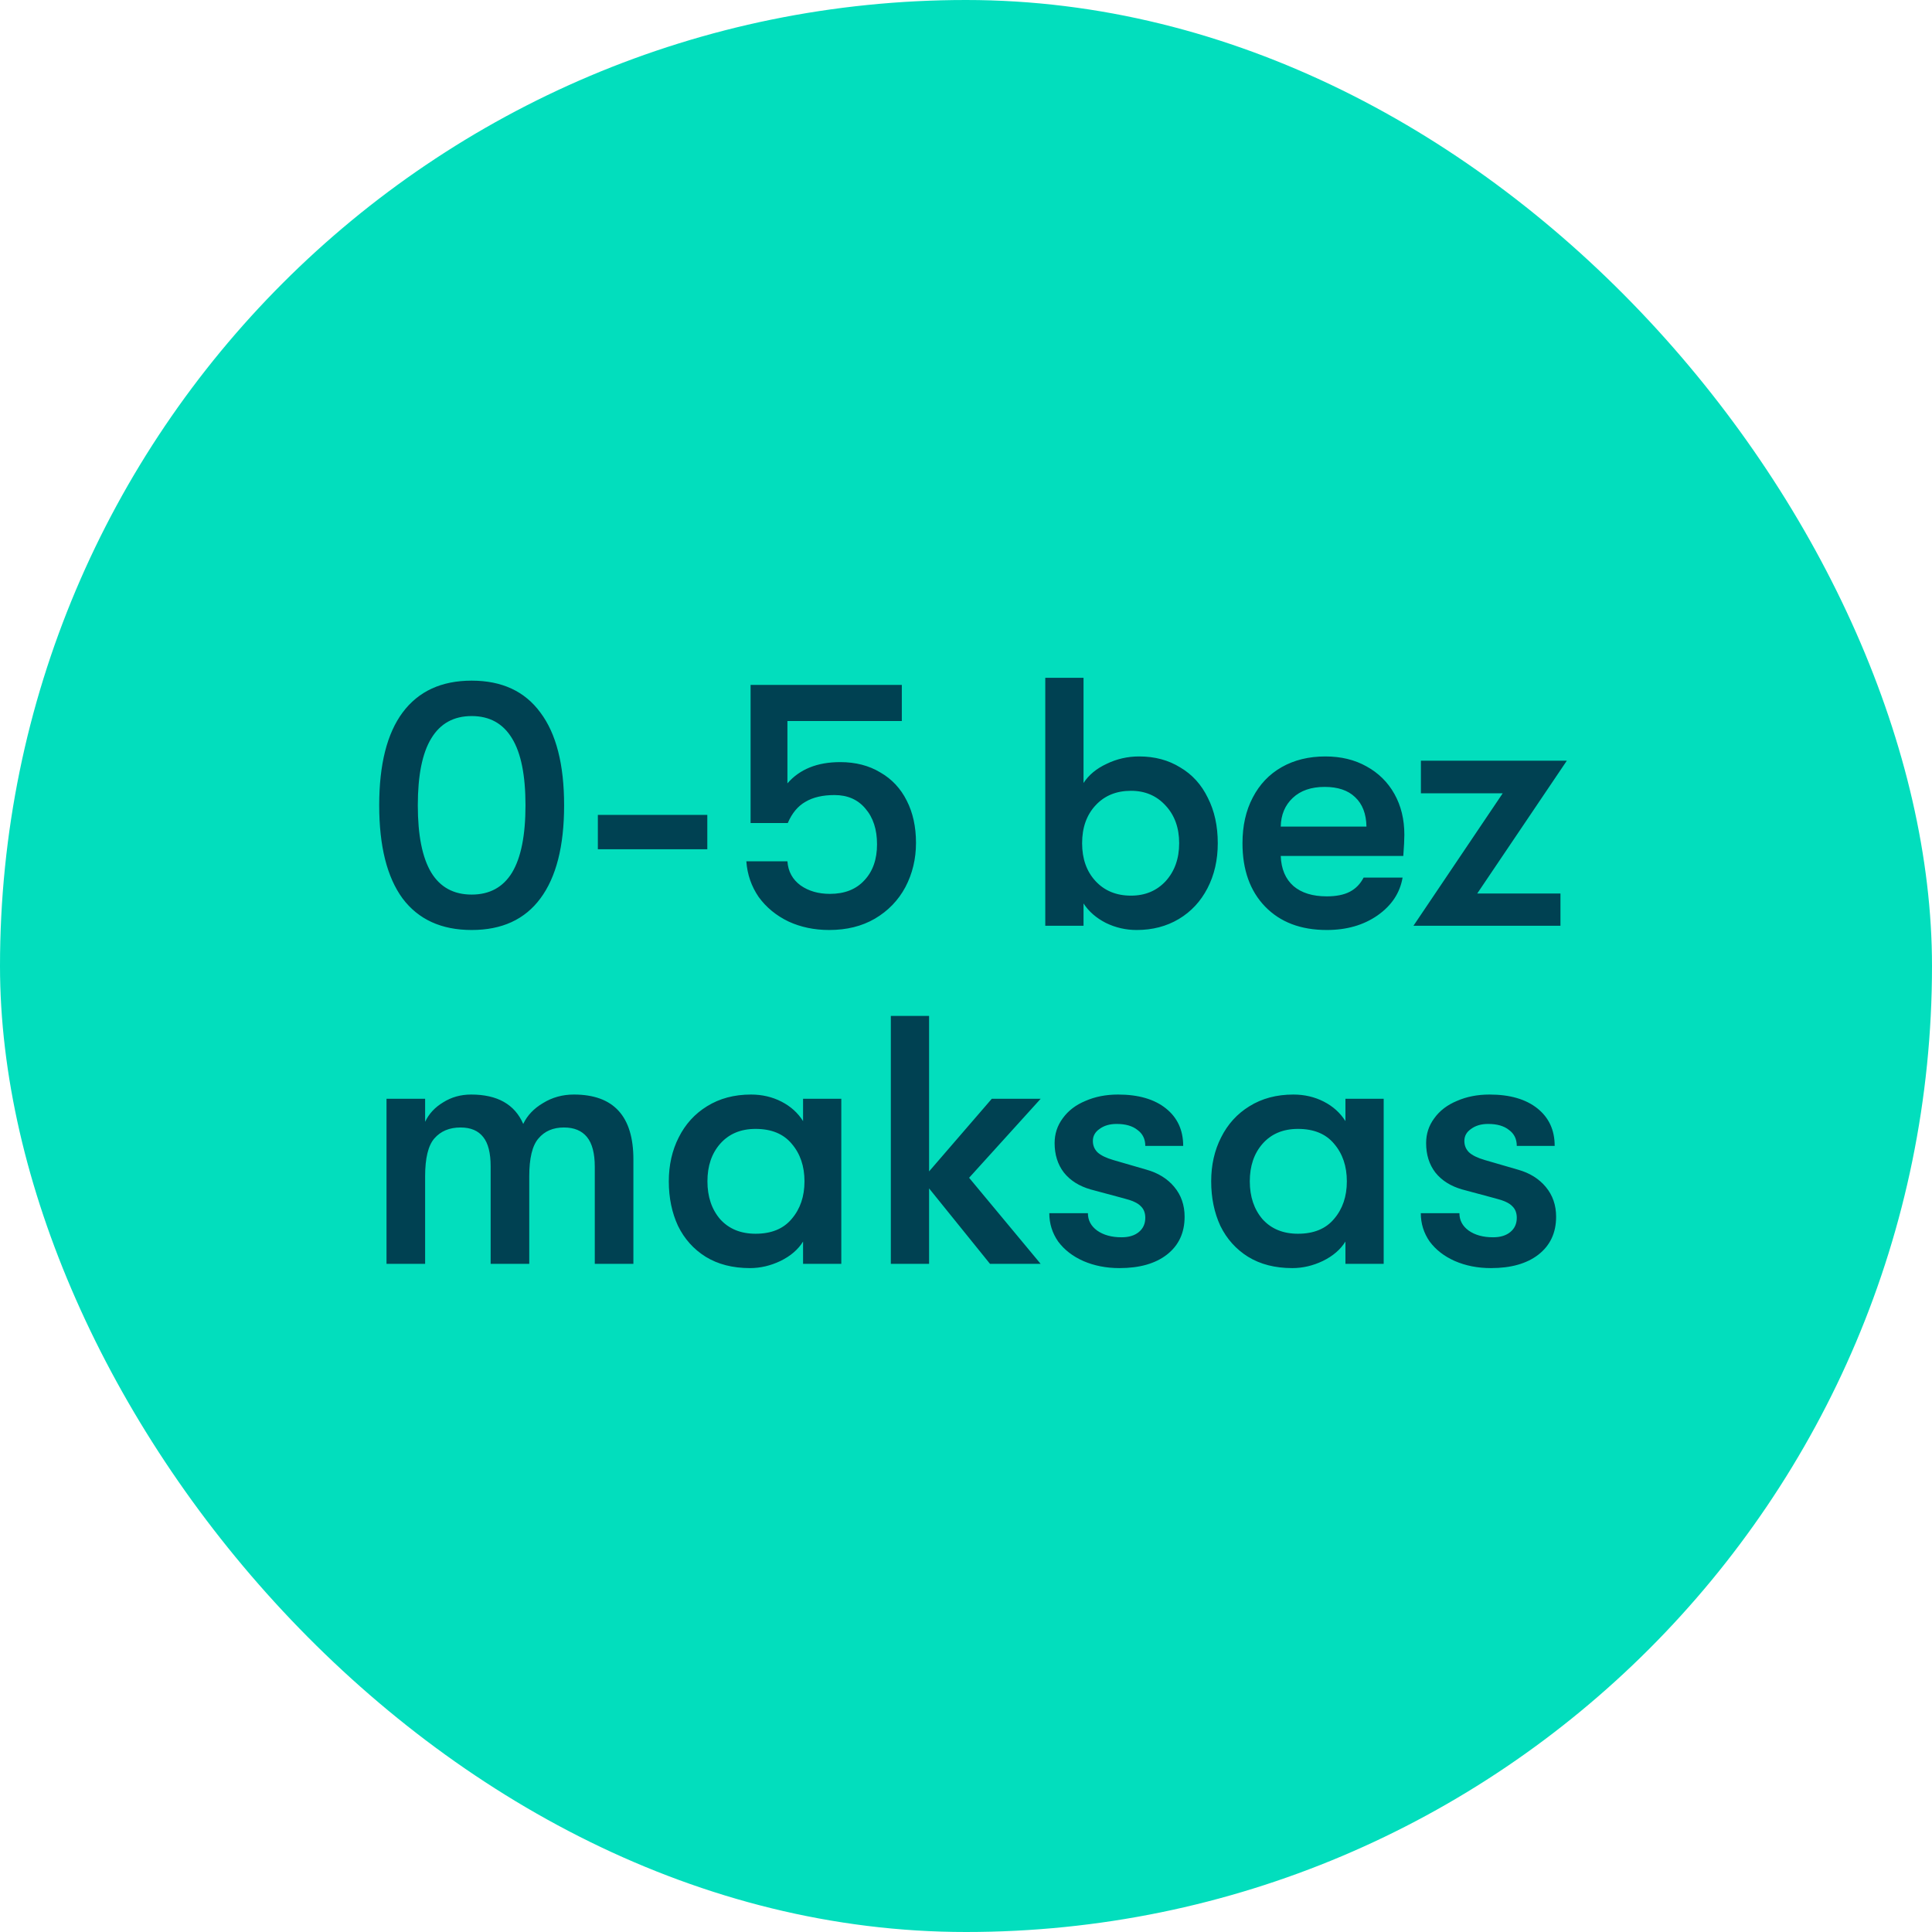 <svg width="120" height="120" viewBox="0 0 120 120" fill="none" xmlns="http://www.w3.org/2000/svg">
<rect width="120" height="120" rx="60" fill="#02DEBD"/>
<path d="M29.296 57.764C27.418 57.764 25.988 57.111 25.006 55.806C24.038 54.486 23.553 52.557 23.553 50.02C23.553 47.483 24.038 45.561 25.006 44.256C25.988 42.936 27.418 42.276 29.296 42.276C31.173 42.276 32.596 42.936 33.563 44.256C34.546 45.561 35.038 47.483 35.038 50.02C35.038 52.557 34.546 54.486 33.563 55.806C32.596 57.111 31.173 57.764 29.296 57.764ZM29.296 55.564C30.41 55.564 31.246 55.109 31.803 54.2C32.361 53.276 32.639 51.883 32.639 50.02C32.639 48.157 32.361 46.771 31.803 45.862C31.246 44.938 30.41 44.476 29.296 44.476C28.181 44.476 27.345 44.938 26.788 45.862C26.23 46.771 25.951 48.157 25.951 50.02C25.951 51.883 26.23 53.276 26.788 54.2C27.345 55.109 28.181 55.564 29.296 55.564ZM37.134 50.614H43.932V52.748H37.134V50.614ZM51.504 57.764C50.58 57.764 49.737 57.588 48.974 57.236C48.212 56.869 47.596 56.363 47.126 55.718C46.672 55.058 46.415 54.317 46.356 53.496H48.908C48.952 54.127 49.224 54.625 49.722 54.992C50.221 55.344 50.83 55.52 51.548 55.52C52.458 55.52 53.169 55.241 53.682 54.684C54.21 54.127 54.474 53.379 54.474 52.44C54.474 51.516 54.232 50.775 53.748 50.218C53.279 49.661 52.641 49.382 51.834 49.382C51.101 49.382 50.499 49.521 50.03 49.8C49.561 50.064 49.194 50.504 48.93 51.12H46.62V42.54H56.014V44.784H48.908V48.656C49.671 47.776 50.764 47.336 52.186 47.336C53.139 47.336 53.968 47.549 54.672 47.974C55.391 48.385 55.941 48.971 56.322 49.734C56.703 50.482 56.894 51.355 56.894 52.352C56.894 53.349 56.674 54.266 56.234 55.102C55.794 55.923 55.163 56.576 54.342 57.06C53.535 57.529 52.59 57.764 51.504 57.764ZM70.754 46.984C71.722 46.984 72.573 47.211 73.306 47.666C74.054 48.106 74.626 48.737 75.022 49.558C75.433 50.365 75.638 51.303 75.638 52.374C75.638 53.415 75.425 54.347 75 55.168C74.575 55.989 73.981 56.627 73.218 57.082C72.455 57.537 71.582 57.764 70.6 57.764C69.925 57.764 69.287 57.617 68.686 57.324C68.085 57.016 67.623 56.613 67.3 56.114V57.5H64.924V42.1H67.3V48.634C67.623 48.135 68.099 47.739 68.73 47.446C69.361 47.138 70.035 46.984 70.754 46.984ZM70.248 55.63C71.128 55.63 71.847 55.329 72.404 54.728C72.961 54.112 73.24 53.327 73.24 52.374C73.24 51.421 72.961 50.643 72.404 50.042C71.847 49.426 71.128 49.118 70.248 49.118C69.338 49.118 68.605 49.419 68.048 50.02C67.49 50.621 67.212 51.406 67.212 52.374C67.212 53.342 67.49 54.127 68.048 54.728C68.605 55.329 69.338 55.63 70.248 55.63ZM87.227 51.846C87.227 52.154 87.205 52.594 87.161 53.166H79.549C79.579 53.973 79.843 54.596 80.341 55.036C80.84 55.461 81.529 55.674 82.409 55.674C82.996 55.674 83.473 55.579 83.839 55.388C84.206 55.197 84.492 54.904 84.697 54.508H87.117C86.956 55.461 86.435 56.246 85.555 56.862C84.69 57.463 83.641 57.764 82.409 57.764C80.796 57.764 79.52 57.28 78.581 56.312C77.643 55.344 77.173 54.031 77.173 52.374C77.173 51.289 77.386 50.343 77.811 49.536C78.237 48.715 78.838 48.084 79.615 47.644C80.393 47.204 81.295 46.984 82.321 46.984C83.289 46.984 84.14 47.189 84.873 47.6C85.621 48.011 86.201 48.583 86.611 49.316C87.022 50.049 87.227 50.893 87.227 51.846ZM84.873 51.34C84.859 50.548 84.624 49.939 84.169 49.514C83.729 49.089 83.099 48.876 82.277 48.876C81.441 48.876 80.781 49.103 80.297 49.558C79.813 50.013 79.564 50.607 79.549 51.34H84.873ZM93.337 49.272H88.255V47.248H97.319L91.753 55.498H96.923V57.5H87.793L93.337 49.272ZM24.007 68.248H26.405V69.678C26.64 69.179 27.014 68.776 27.527 68.468C28.04 68.145 28.619 67.984 29.265 67.984C30.893 67.984 31.971 68.593 32.499 69.81C32.748 69.282 33.159 68.849 33.731 68.512C34.303 68.16 34.941 67.984 35.645 67.984C38.109 67.984 39.341 69.326 39.341 72.01V78.5H36.943V72.472C36.943 71.636 36.782 71.02 36.459 70.624C36.136 70.228 35.66 70.03 35.029 70.03C34.354 70.03 33.826 70.257 33.445 70.712C33.063 71.152 32.873 71.937 32.873 73.066V78.5H30.475V72.45C30.475 71.614 30.321 71.005 30.013 70.624C29.705 70.228 29.235 70.03 28.605 70.03C27.916 70.03 27.373 70.257 26.977 70.712C26.596 71.152 26.405 71.937 26.405 73.066V78.5H24.007V68.248ZM46.58 78.764C45.509 78.764 44.592 78.529 43.83 78.06C43.081 77.591 42.51 76.953 42.114 76.146C41.732 75.325 41.541 74.401 41.541 73.374C41.541 72.362 41.747 71.453 42.157 70.646C42.568 69.825 43.155 69.179 43.917 68.71C44.695 68.226 45.604 67.984 46.645 67.984C47.335 67.984 47.965 68.131 48.538 68.424C49.109 68.717 49.557 69.121 49.88 69.634V68.248H52.255V78.5H49.88V77.114C49.572 77.613 49.102 78.016 48.471 78.324C47.855 78.617 47.225 78.764 46.58 78.764ZM46.931 76.63C47.914 76.63 48.662 76.322 49.175 75.706C49.703 75.09 49.968 74.313 49.968 73.374C49.968 72.435 49.703 71.658 49.175 71.042C48.662 70.426 47.914 70.118 46.931 70.118C46.008 70.118 45.274 70.426 44.731 71.042C44.203 71.643 43.94 72.421 43.94 73.374C43.94 74.327 44.203 75.112 44.731 75.728C45.274 76.329 46.008 76.63 46.931 76.63ZM60.193 73.154L64.637 78.5H61.491L57.707 73.814V78.5H55.331V63.1H57.707V72.758L61.601 68.248H64.637L60.193 73.154ZM69.53 78.764C68.709 78.764 67.961 78.617 67.286 78.324C66.626 78.031 66.106 77.627 65.724 77.114C65.358 76.586 65.174 75.999 65.174 75.354H67.572C67.572 75.794 67.763 76.153 68.144 76.432C68.54 76.711 69.046 76.85 69.662 76.85C70.117 76.85 70.476 76.74 70.74 76.52C71.004 76.3 71.136 76.007 71.136 75.64C71.136 75.332 71.041 75.09 70.85 74.914C70.674 74.723 70.322 74.562 69.794 74.43L67.748 73.88C67.03 73.675 66.472 73.323 66.076 72.824C65.695 72.325 65.504 71.717 65.504 70.998C65.504 70.426 65.673 69.913 66.01 69.458C66.348 68.989 66.817 68.629 67.418 68.38C68.02 68.116 68.694 67.984 69.442 67.984C70.704 67.984 71.694 68.27 72.412 68.842C73.131 69.414 73.49 70.191 73.49 71.174H71.136C71.136 70.749 70.975 70.419 70.652 70.184C70.344 69.935 69.912 69.81 69.354 69.81C68.929 69.81 68.577 69.913 68.298 70.118C68.02 70.309 67.88 70.558 67.88 70.866C67.88 71.145 67.976 71.379 68.166 71.57C68.372 71.761 68.702 71.922 69.156 72.054L71.202 72.648C71.936 72.853 72.515 73.213 72.94 73.726C73.366 74.239 73.578 74.855 73.578 75.574C73.578 76.571 73.212 77.356 72.478 77.928C71.76 78.485 70.777 78.764 69.53 78.764ZM80.267 78.764C79.196 78.764 78.28 78.529 77.517 78.06C76.769 77.591 76.197 76.953 75.801 76.146C75.42 75.325 75.229 74.401 75.229 73.374C75.229 72.362 75.434 71.453 75.845 70.646C76.256 69.825 76.842 69.179 77.605 68.71C78.382 68.226 79.292 67.984 80.333 67.984C81.022 67.984 81.653 68.131 82.225 68.424C82.797 68.717 83.244 69.121 83.567 69.634V68.248H85.943V78.5H83.567V77.114C83.259 77.613 82.79 78.016 82.159 78.324C81.543 78.617 80.912 78.764 80.267 78.764ZM80.619 76.63C81.602 76.63 82.35 76.322 82.863 75.706C83.391 75.09 83.655 74.313 83.655 73.374C83.655 72.435 83.391 71.658 82.863 71.042C82.35 70.426 81.602 70.118 80.619 70.118C79.695 70.118 78.962 70.426 78.419 71.042C77.891 71.643 77.627 72.421 77.627 73.374C77.627 74.327 77.891 75.112 78.419 75.728C78.962 76.329 79.695 76.63 80.619 76.63ZM92.605 78.764C91.783 78.764 91.035 78.617 90.361 78.324C89.701 78.031 89.18 77.627 88.799 77.114C88.432 76.586 88.249 75.999 88.249 75.354H90.647C90.647 75.794 90.837 76.153 91.219 76.432C91.615 76.711 92.121 76.85 92.737 76.85C93.191 76.85 93.55 76.74 93.814 76.52C94.079 76.3 94.21 76.007 94.21 75.64C94.21 75.332 94.115 75.09 93.924 74.914C93.749 74.723 93.397 74.562 92.868 74.43L90.823 73.88C90.104 73.675 89.546 73.323 89.15 72.824C88.769 72.325 88.579 71.717 88.579 70.998C88.579 70.426 88.747 69.913 89.085 69.458C89.422 68.989 89.891 68.629 90.493 68.38C91.094 68.116 91.769 67.984 92.516 67.984C93.778 67.984 94.768 68.27 95.487 68.842C96.205 69.414 96.564 70.191 96.564 71.174H94.21C94.21 70.749 94.049 70.419 93.727 70.184C93.418 69.935 92.986 69.81 92.428 69.81C92.003 69.81 91.651 69.913 91.373 70.118C91.094 70.309 90.954 70.558 90.954 70.866C90.954 71.145 91.05 71.379 91.24 71.57C91.446 71.761 91.776 71.922 92.231 72.054L94.276 72.648C95.01 72.853 95.589 73.213 96.014 73.726C96.44 74.239 96.653 74.855 96.653 75.574C96.653 76.571 96.286 77.356 95.552 77.928C94.834 78.485 93.851 78.764 92.605 78.764Z" fill="#004152"/>
</svg>